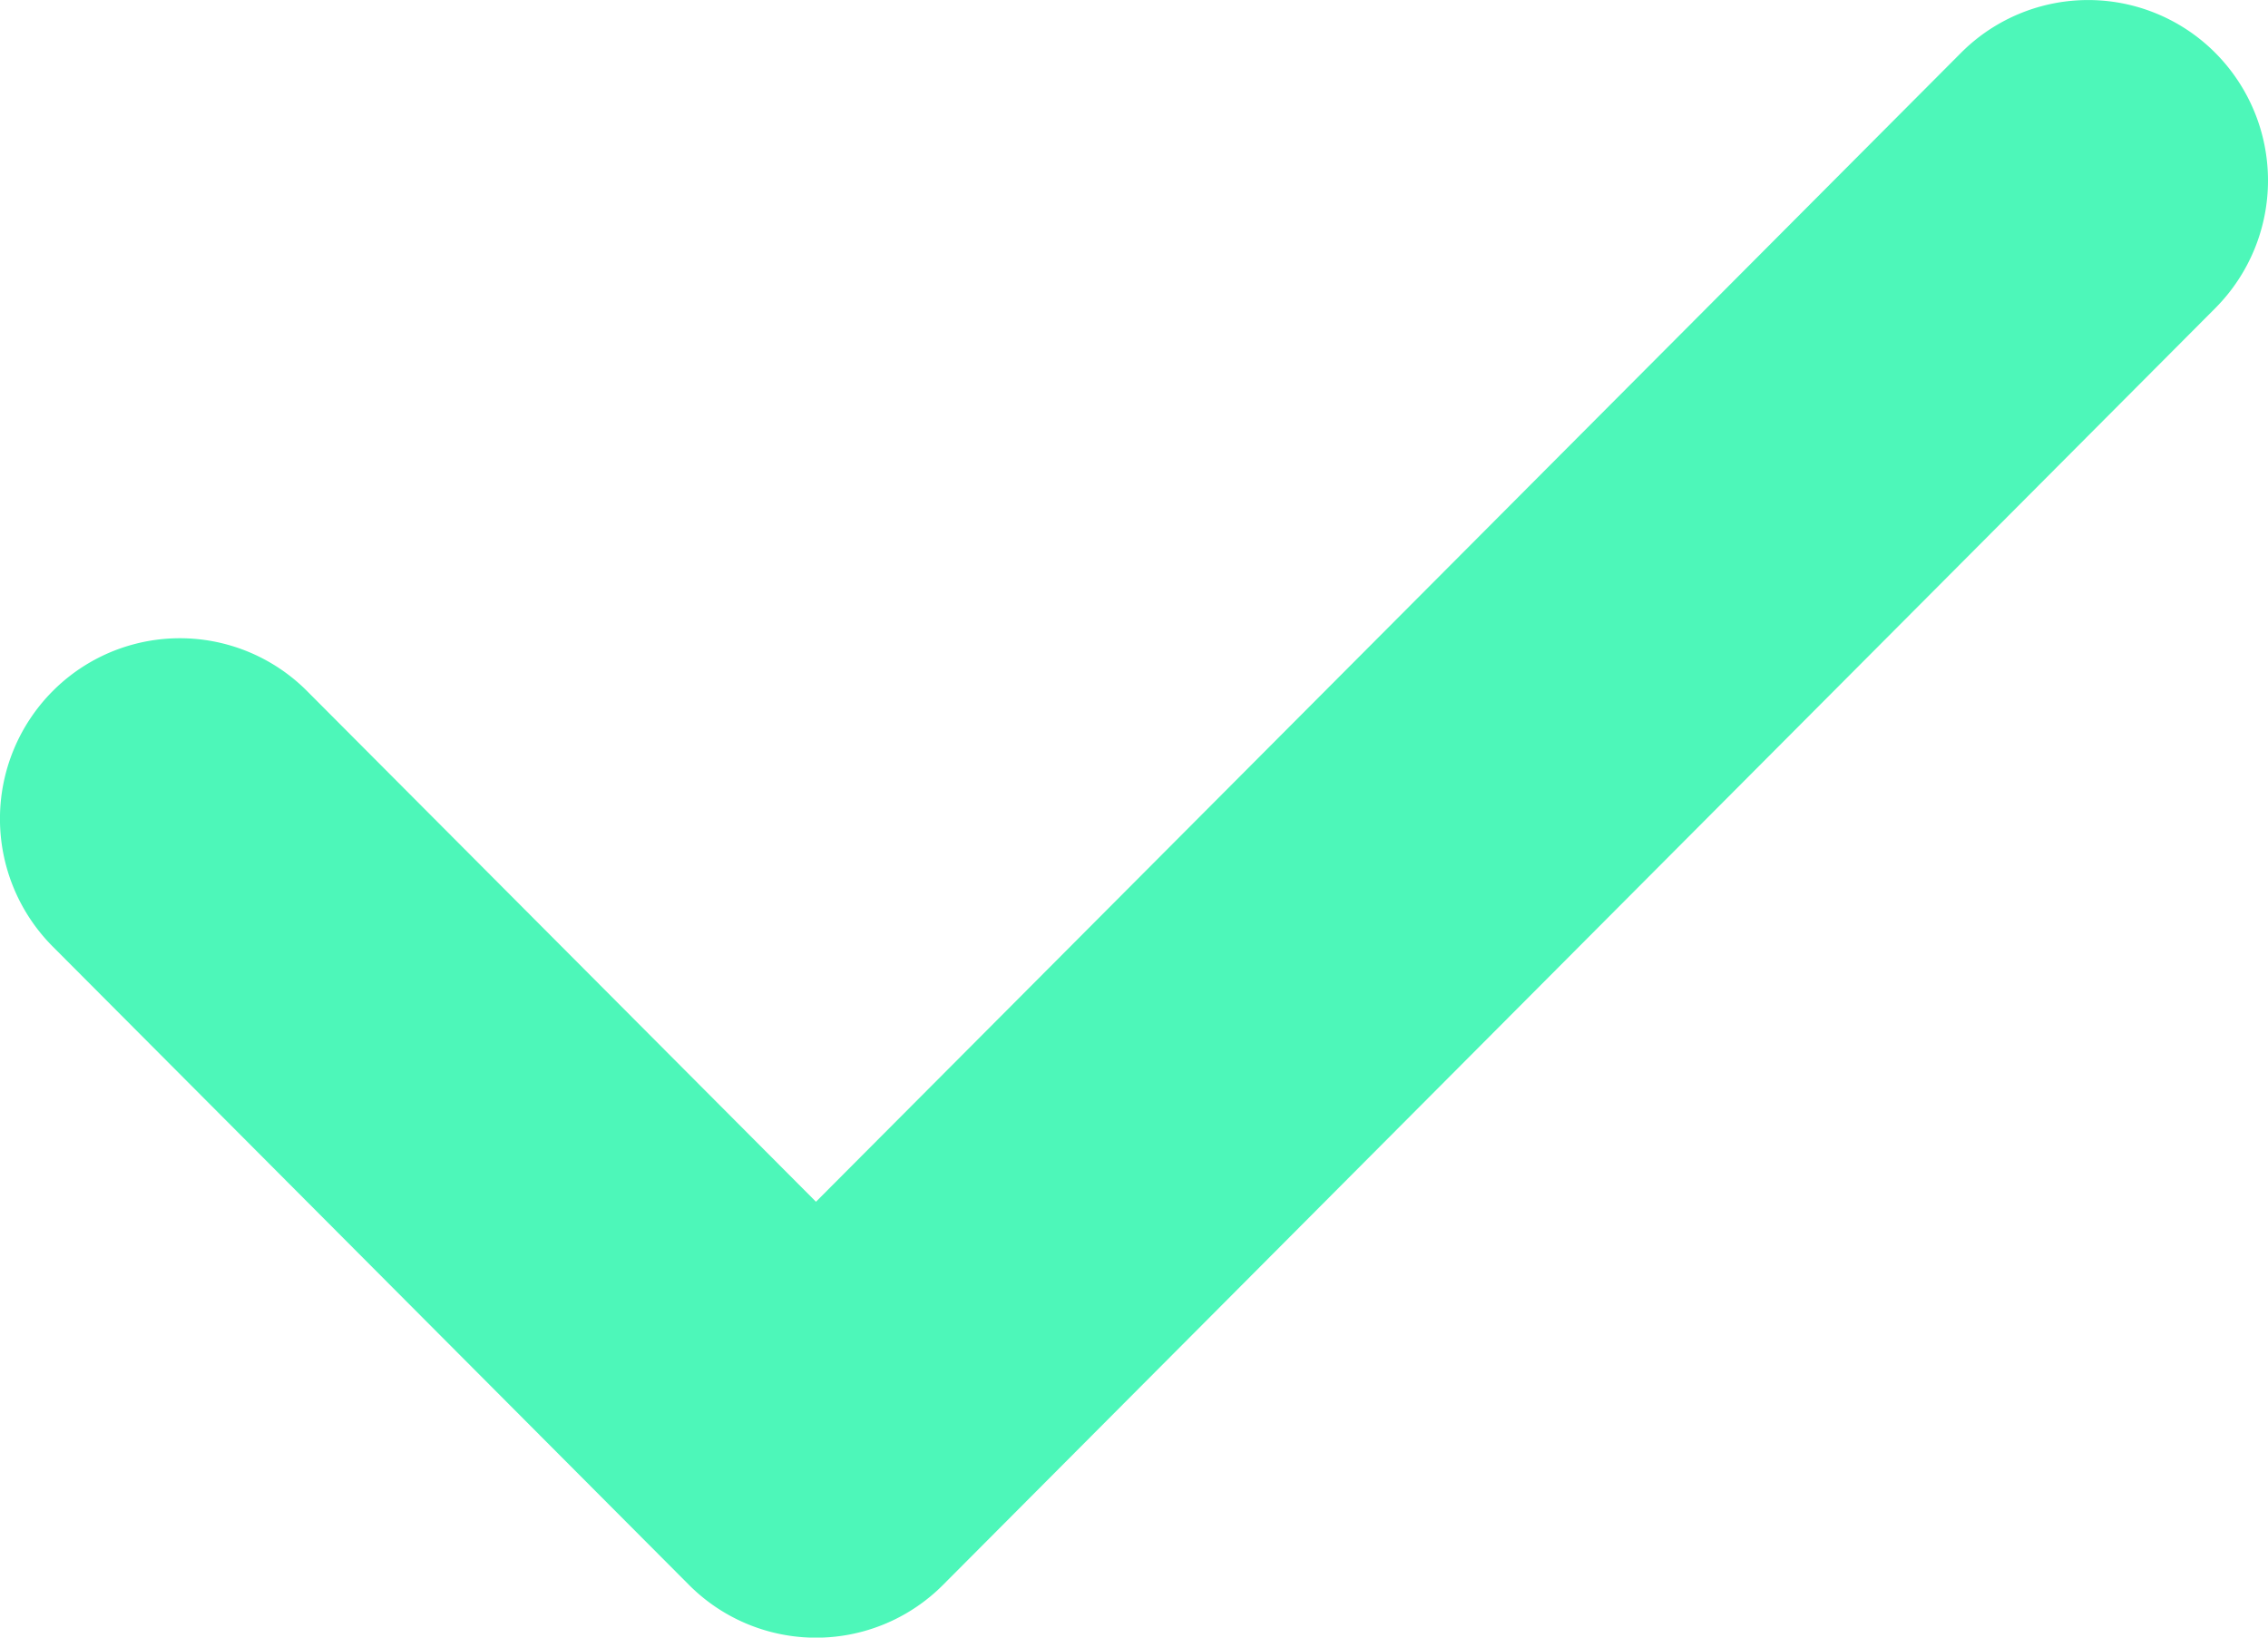 <svg width="36" height="26" xmlns="http://www.w3.org/2000/svg"><path d="M35.164.84a2.848 2.848 0 00-4.038 0L12.952 19.08l-8.077-8.107a2.848 2.848 0 00-4.039 0 2.874 2.874 0 000 4.054L10.933 25.16a2.844 2.844 0 004.039 0L35.163 4.893a2.873 2.873 0 000-4.054z" fill="#4DF7B9"/></svg>